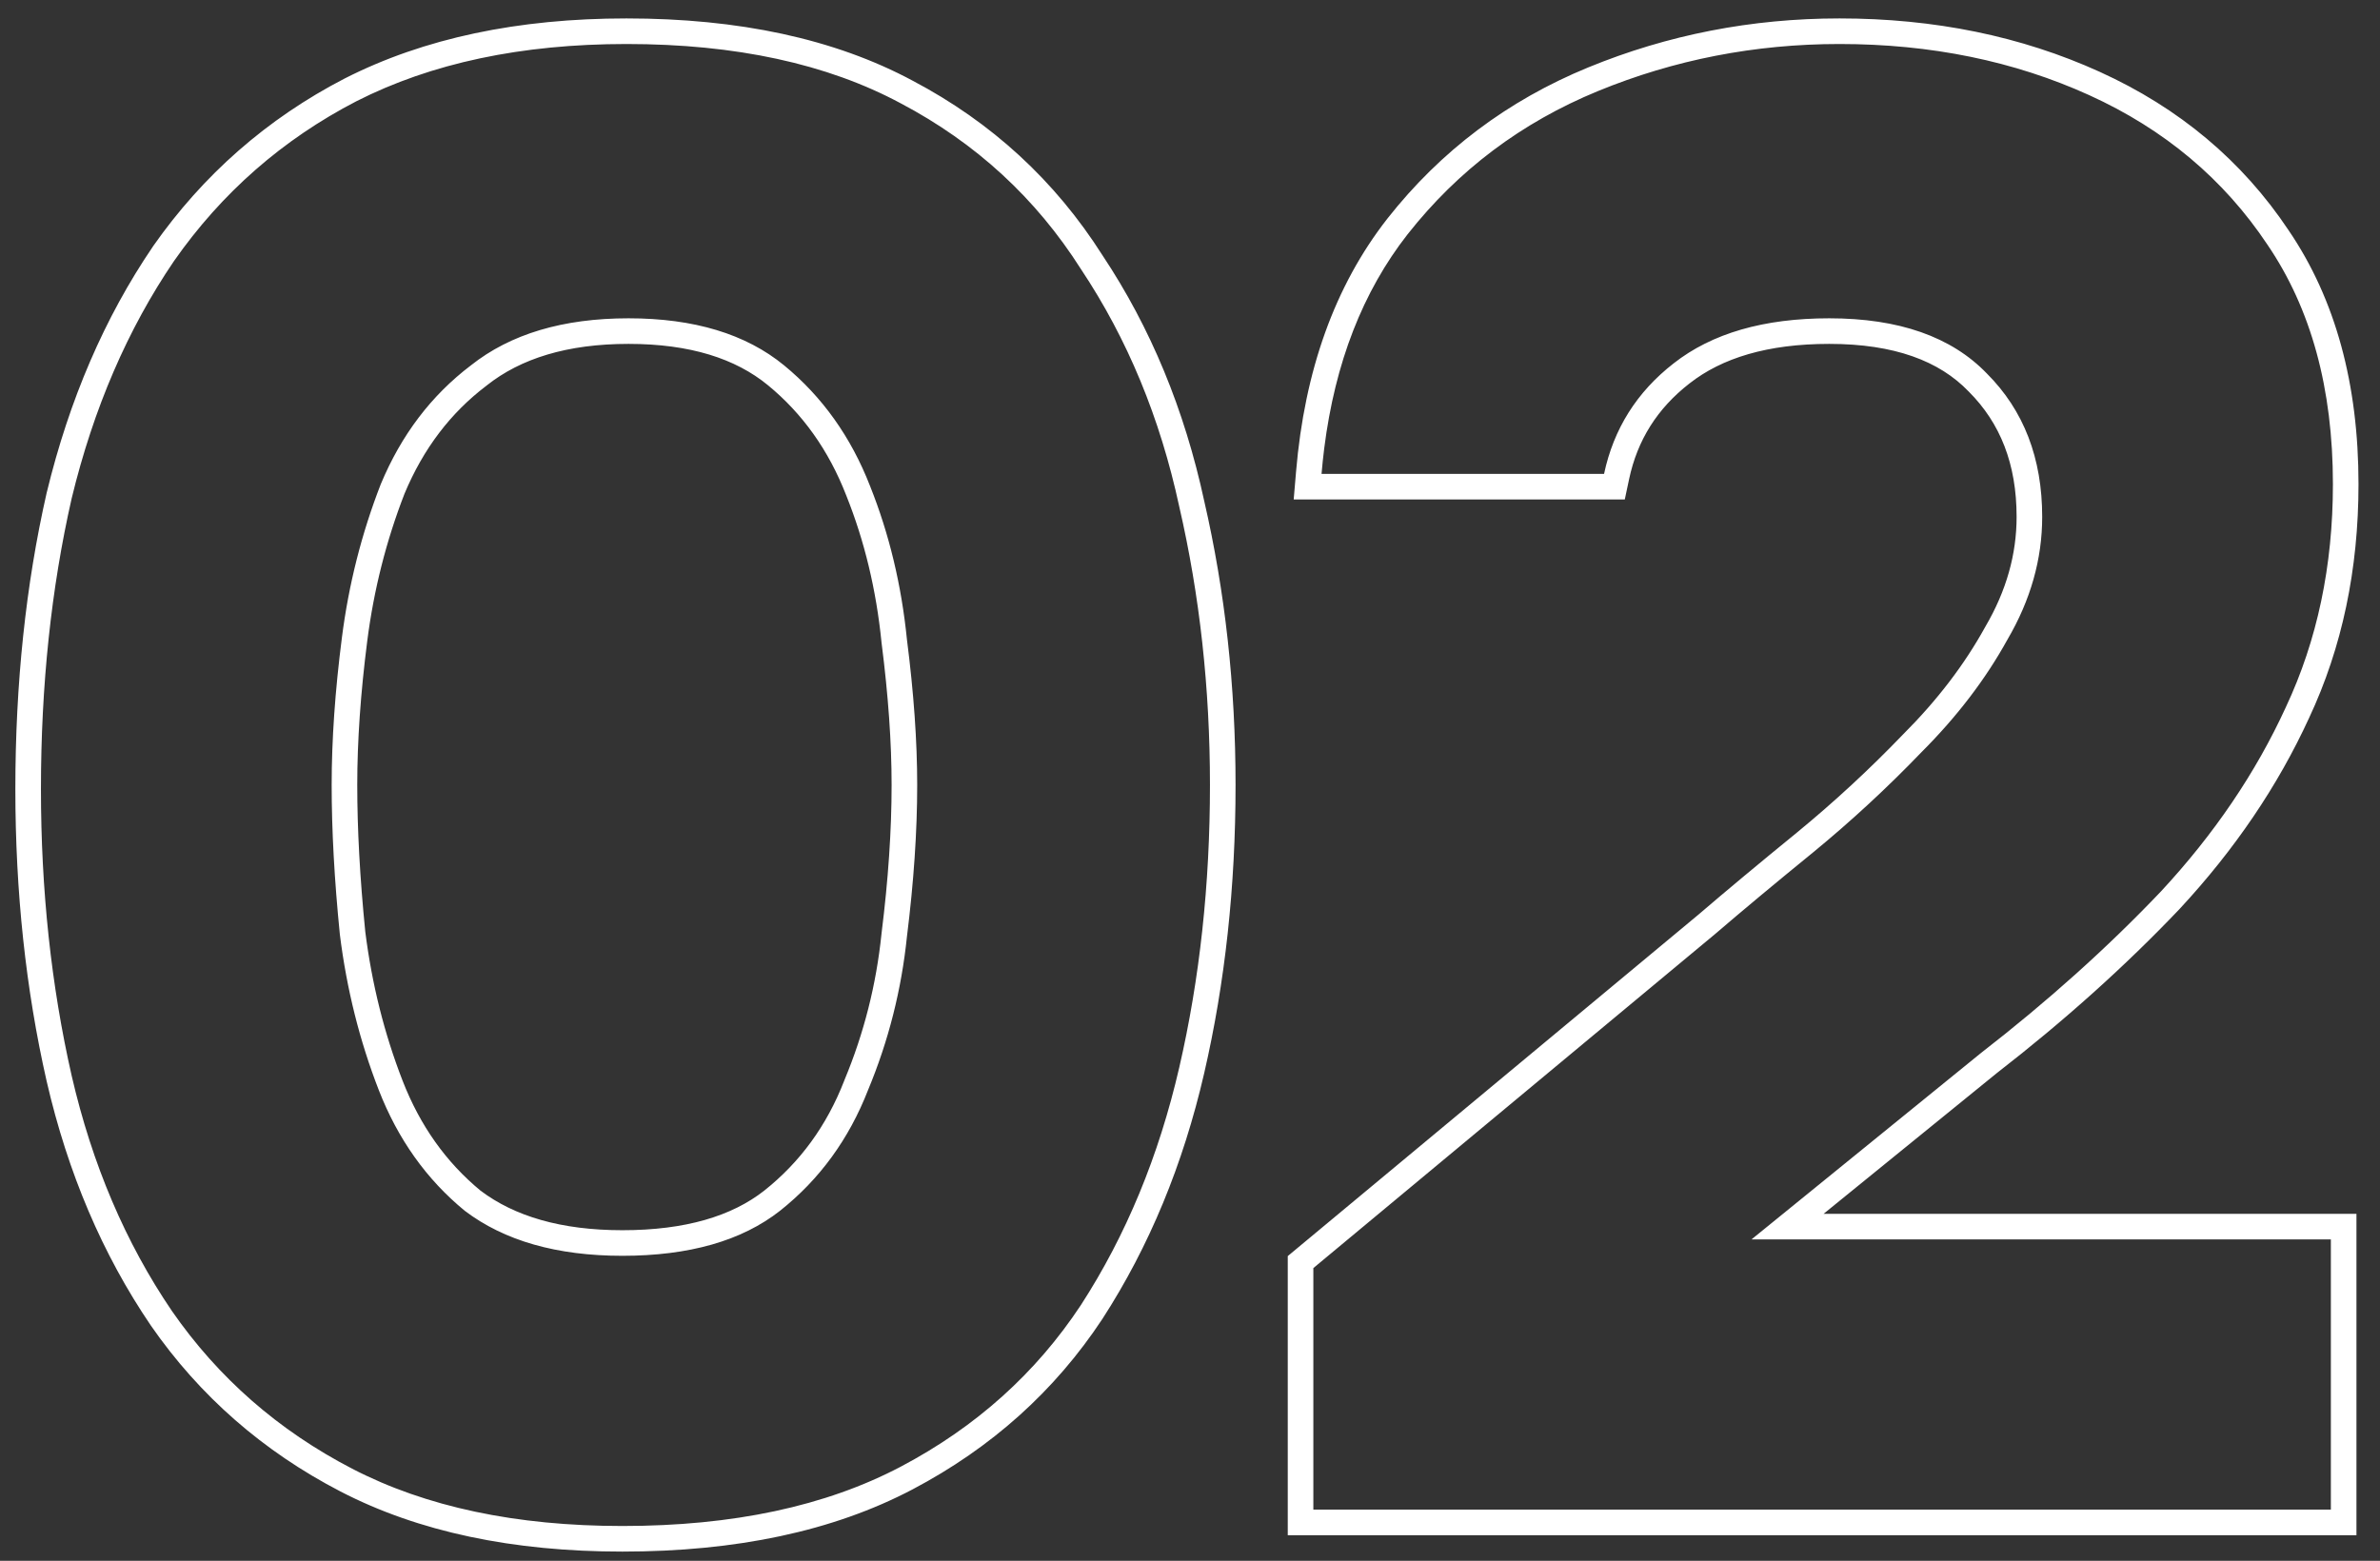 <?xml version="1.0" encoding="UTF-8"?> <svg xmlns="http://www.w3.org/2000/svg" width="93" height="61" viewBox="0 0 93 61" fill="none"><rect x="0" y="0" width="93" height="61" fill="#333333" stroke="none"/><path fill-rule="evenodd" clip-rule="evenodd" d="M5.893 51.802C4.003 49.023 2.65 45.84 1.825 42.265L1.824 42.262C1.006 38.663 0.6 34.854 0.6 30.84C0.6 26.721 1.006 22.859 1.824 19.258L1.826 19.251L1.828 19.244C2.706 15.622 4.084 12.415 5.973 9.638L5.98 9.626C7.939 6.828 10.435 4.64 13.459 3.072L13.466 3.069C16.57 1.488 20.253 0.72 24.48 0.72C28.861 0.72 32.607 1.513 35.669 3.157C38.751 4.782 41.225 7.058 43.078 9.975C44.962 12.804 46.285 16.01 47.056 19.582C47.873 23.125 48.28 26.825 48.28 30.68C48.28 34.642 47.873 38.398 47.054 41.945C46.23 45.514 44.908 48.717 43.079 51.543L43.074 51.551C41.218 54.363 38.742 56.583 35.666 58.205C32.552 59.846 28.755 60.64 24.32 60.64C20.043 60.64 16.356 59.873 13.299 58.288C10.278 56.721 7.806 54.56 5.898 51.81L5.893 51.802ZM46.08 19.8C45.333 16.333 44.053 13.24 42.24 10.52C40.48 7.747 38.133 5.587 35.2 4.04C32.32 2.493 28.746 1.72 24.48 1.72C20.373 1.72 16.853 2.467 13.92 3.96C11.04 5.453 8.666 7.533 6.8 10.2C4.986 12.867 3.653 15.96 2.8 19.48C2 23 1.6 26.787 1.6 30.84C1.6 34.787 2 38.52 2.8 42.04C3.6 45.507 4.906 48.573 6.72 51.24C8.533 53.853 10.88 55.907 13.76 57.4C16.64 58.893 20.16 59.64 24.32 59.64C28.64 59.64 32.266 58.867 35.2 57.32C38.133 55.773 40.48 53.667 42.24 51C44 48.28 45.28 45.187 46.08 41.72C46.88 38.253 47.28 34.573 47.28 30.68C47.28 26.893 46.88 23.267 46.08 19.8ZM32.992 42.226L32.996 42.215C33.759 40.386 34.241 38.481 34.445 36.498L34.446 36.487L34.447 36.476C34.71 34.377 34.84 32.445 34.84 30.68C34.84 29.024 34.71 27.174 34.448 25.127L34.446 25.113L34.445 25.099C34.24 23.053 33.781 21.145 33.071 19.371L33.068 19.363C32.379 17.592 31.357 16.163 30.005 15.053C28.741 14.015 26.964 13.44 24.56 13.44C22.158 13.44 20.344 14.014 19.021 15.063L19.013 15.07L19.004 15.077C17.611 16.133 16.544 17.53 15.807 19.294C15.093 21.133 14.607 23.05 14.351 25.047C14.089 27.093 13.96 28.97 13.96 30.68C13.96 32.397 14.063 34.306 14.273 36.408C14.531 38.459 15.018 40.401 15.732 42.238C16.418 44.002 17.435 45.426 18.779 46.535C20.102 47.532 21.918 48.08 24.32 48.08C26.791 48.08 28.599 47.525 29.86 46.535C31.261 45.424 32.303 43.999 32.988 42.238L32.992 42.226ZM30.48 47.32C28.986 48.493 26.933 49.08 24.32 49.08C21.76 49.08 19.706 48.493 18.16 47.32C16.666 46.093 15.546 44.52 14.8 42.6C14.053 40.68 13.546 38.653 13.28 36.52C13.066 34.387 12.96 32.44 12.96 30.68C12.96 28.92 13.093 27 13.36 24.92C13.626 22.84 14.133 20.84 14.88 18.92C15.68 17 16.853 15.453 18.4 14.28C19.946 13.053 22 12.44 24.56 12.44C27.12 12.44 29.146 13.053 30.64 14.28C32.133 15.507 33.253 17.08 34 19C34.746 20.867 35.226 22.867 35.44 25C35.706 27.08 35.84 28.973 35.84 30.68C35.84 32.493 35.706 34.467 35.44 36.6C35.226 38.68 34.72 40.68 33.92 42.6C33.173 44.52 32.026 46.093 30.48 47.32ZM50.32 60V49.091L66.349 35.761C66.351 35.759 66.353 35.758 66.355 35.756C67.481 34.791 68.765 33.721 70.207 32.546C71.67 31.344 73.054 30.065 74.359 28.707L74.366 28.7L74.373 28.693C75.701 27.365 76.761 25.973 77.565 24.517L77.571 24.506L77.578 24.494C78.402 23.088 78.8 21.661 78.8 20.2C78.8 18.135 78.161 16.535 76.933 15.307L76.927 15.3L76.92 15.294C75.782 14.112 74.03 13.44 71.48 13.44C69.067 13.44 67.283 13.993 66.018 14.986L66.014 14.989C64.758 15.967 63.982 17.202 63.658 18.727L63.49 19.52H50.552L50.644 18.436C50.977 14.498 52.149 11.181 54.213 8.544L54.215 8.541C56.296 5.898 58.916 3.926 62.06 2.635C65.171 1.358 68.447 0.72 71.88 0.72C75.581 0.72 78.977 1.411 82.054 2.81C85.147 4.216 87.615 6.28 89.429 9.001C91.271 11.708 92.16 15.034 92.16 18.92C92.16 22.249 91.522 25.302 90.228 28.061C89.006 30.724 87.318 33.21 85.173 35.52L85.165 35.529C83.049 37.753 80.668 39.891 78.022 41.943L71.257 47.44H92.08V60H50.32ZM68.44 48.44L77.4 41.16C80.014 39.133 82.36 37.027 84.44 34.84C86.52 32.6 88.147 30.2 89.32 27.64C90.547 25.027 91.16 22.12 91.16 18.92C91.16 15.187 90.307 12.067 88.6 9.56C86.894 7 84.574 5.053 81.64 3.72C78.707 2.387 75.454 1.72 71.88 1.72C68.574 1.72 65.427 2.333 62.44 3.56C59.454 4.787 56.974 6.653 55 9.16C53.252 11.394 52.167 14.181 51.745 17.52C51.704 17.848 51.669 18.181 51.64 18.52H62.68C63.054 16.76 63.96 15.32 65.4 14.2C66.894 13.027 68.92 12.44 71.48 12.44C74.2 12.44 76.254 13.16 77.64 14.6C79.08 16.04 79.8 17.907 79.8 20.2C79.8 21.853 79.347 23.453 78.44 25C77.587 26.547 76.467 28.013 75.08 29.4C73.747 30.787 72.334 32.093 70.84 33.32C69.4 34.493 68.12 35.56 67 36.52L51.32 49.56V59H91.08V48.44H68.44Z" fill="white"></path></svg> 